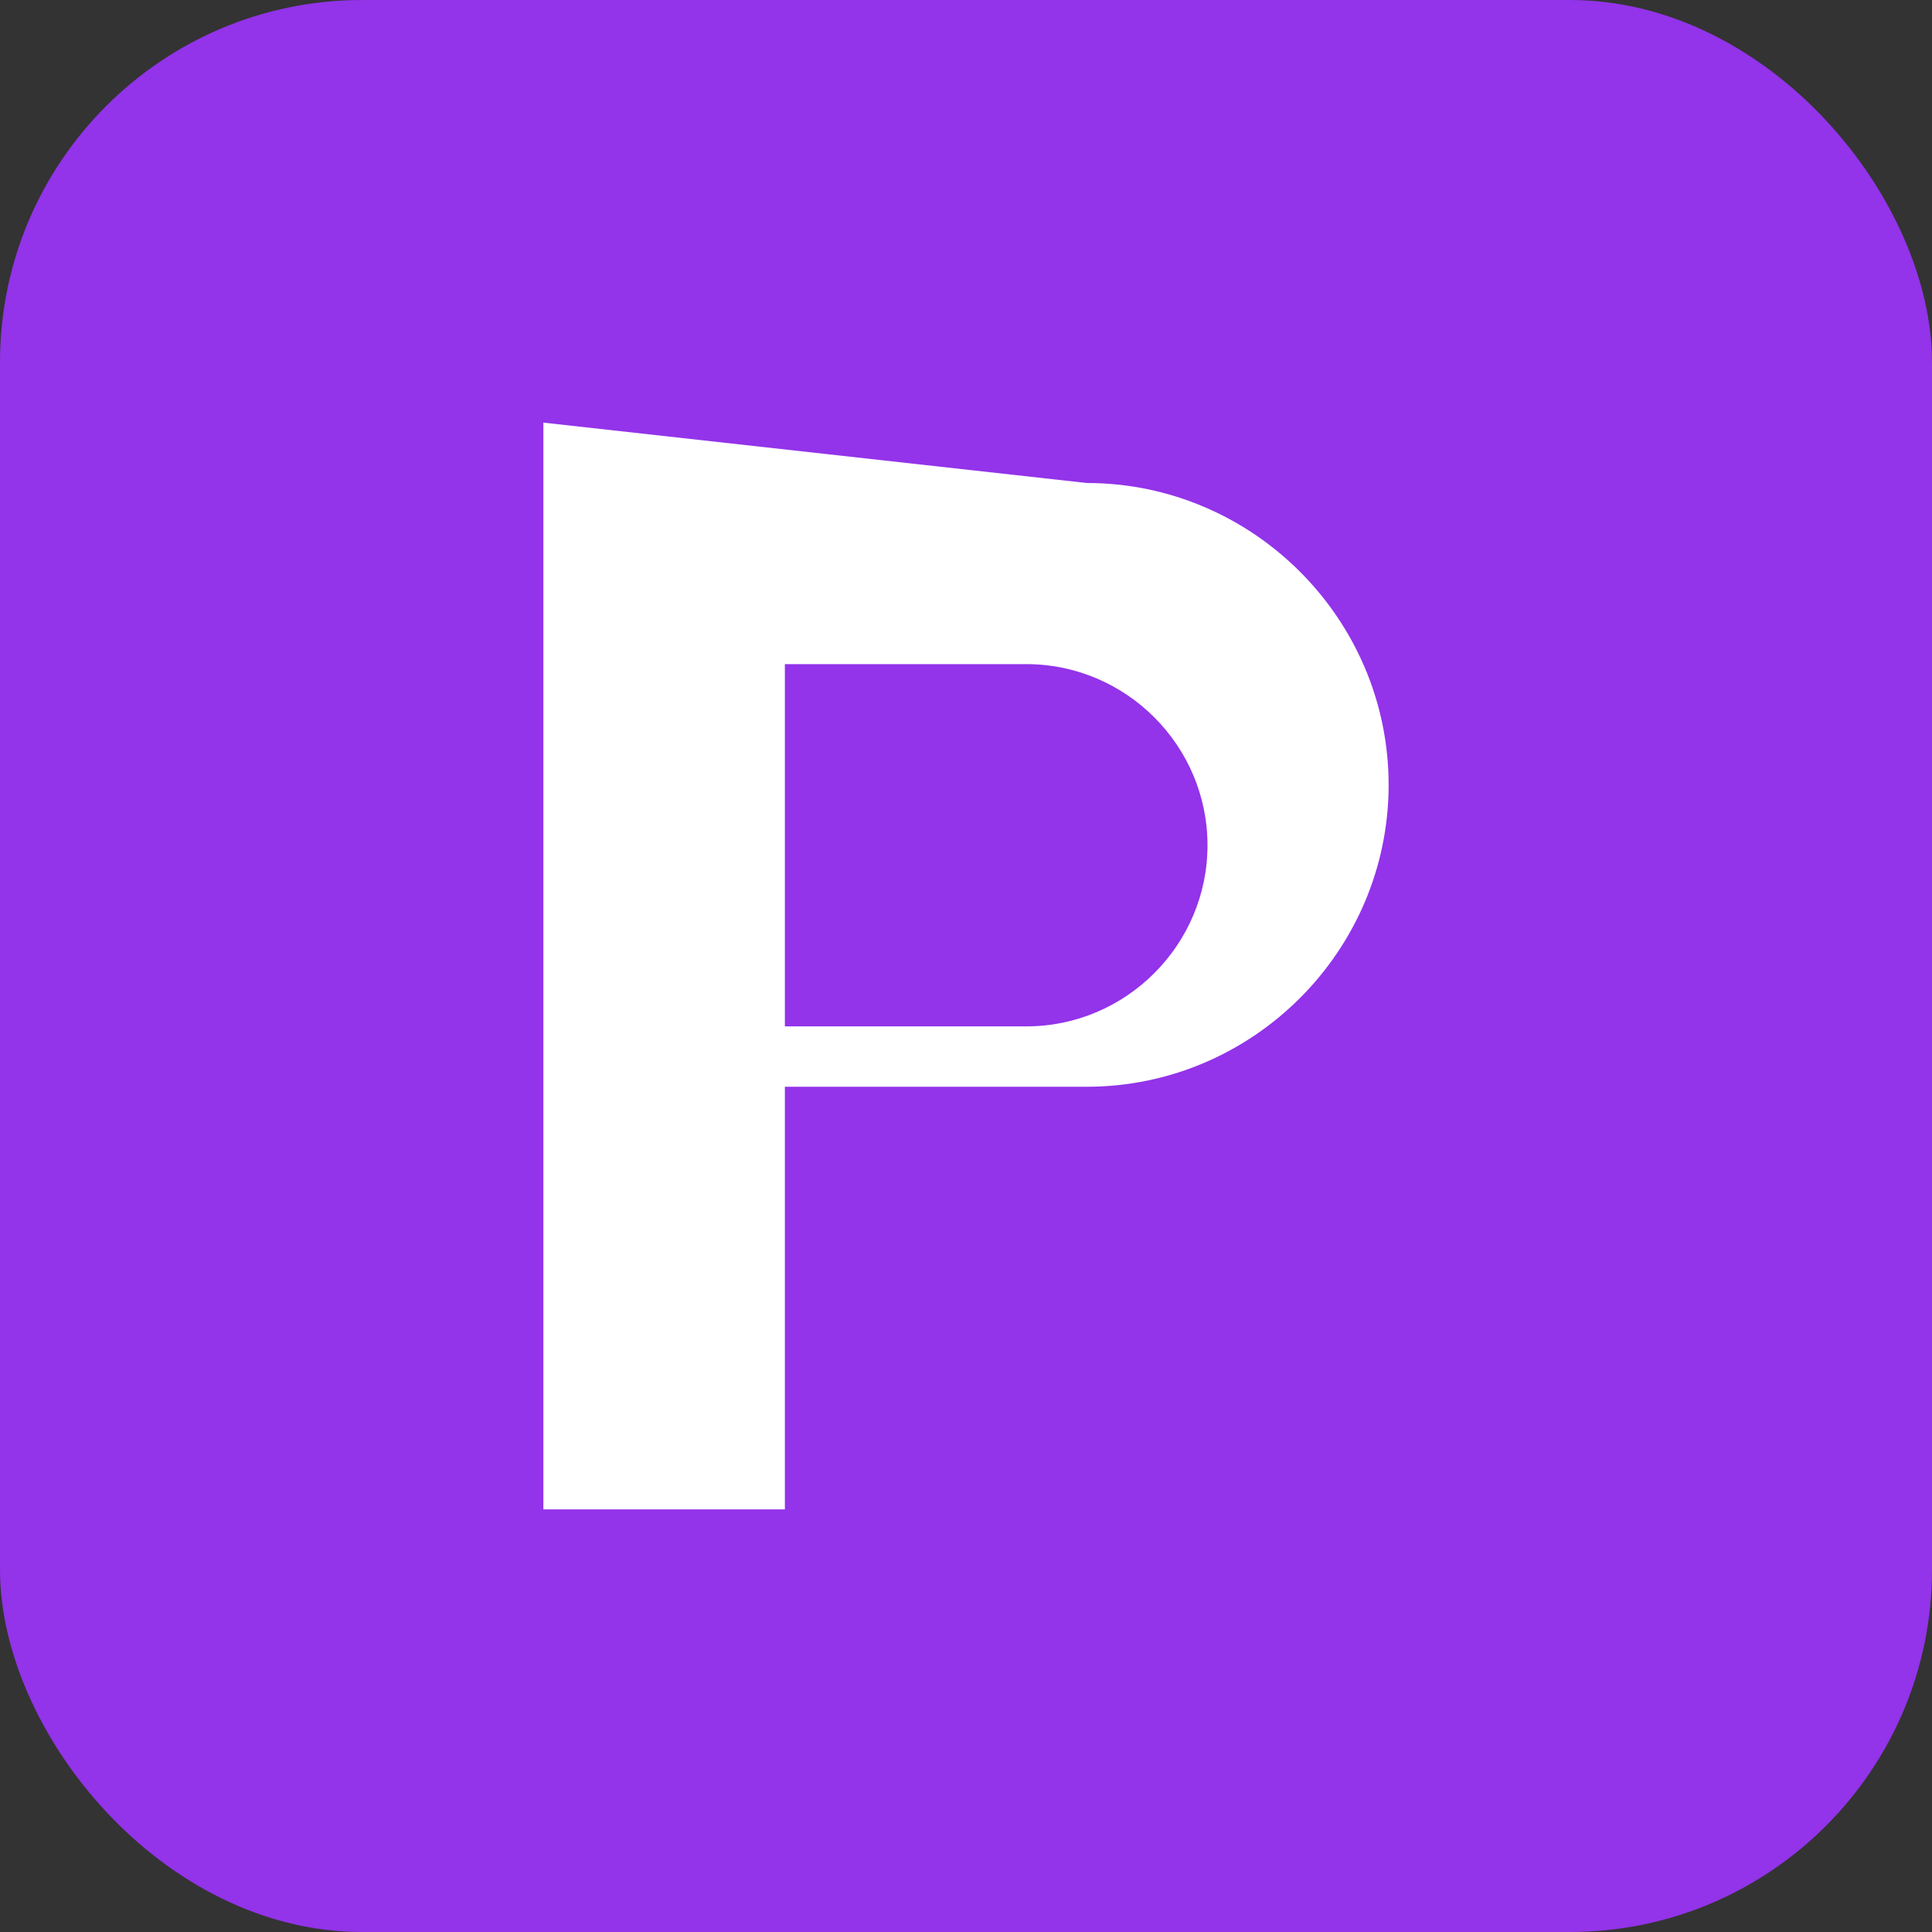 <svg width="32" height="32" viewBox="0 0 32 32" fill="none" xmlns="http://www.w3.org/2000/svg">
  <rect x="0" y="0" width="32" height="32" fill="#333333" stroke="none"/>
  <rect width="32" height="32" rx="6" fill="#9333ea"/>
  <path d="M9 7 L9 25 L13 25 L13 18 L18 18 C20.75 18 23 15.75 23 13 C23 10.25 20.75 8 18 8 L9 7 Z M13 11 L17 11 C18.65 11 20 12.35 20 14 C20 15.65 18.65 17 17 17 L13 17 L13 11 Z" fill="white"/>
</svg>
